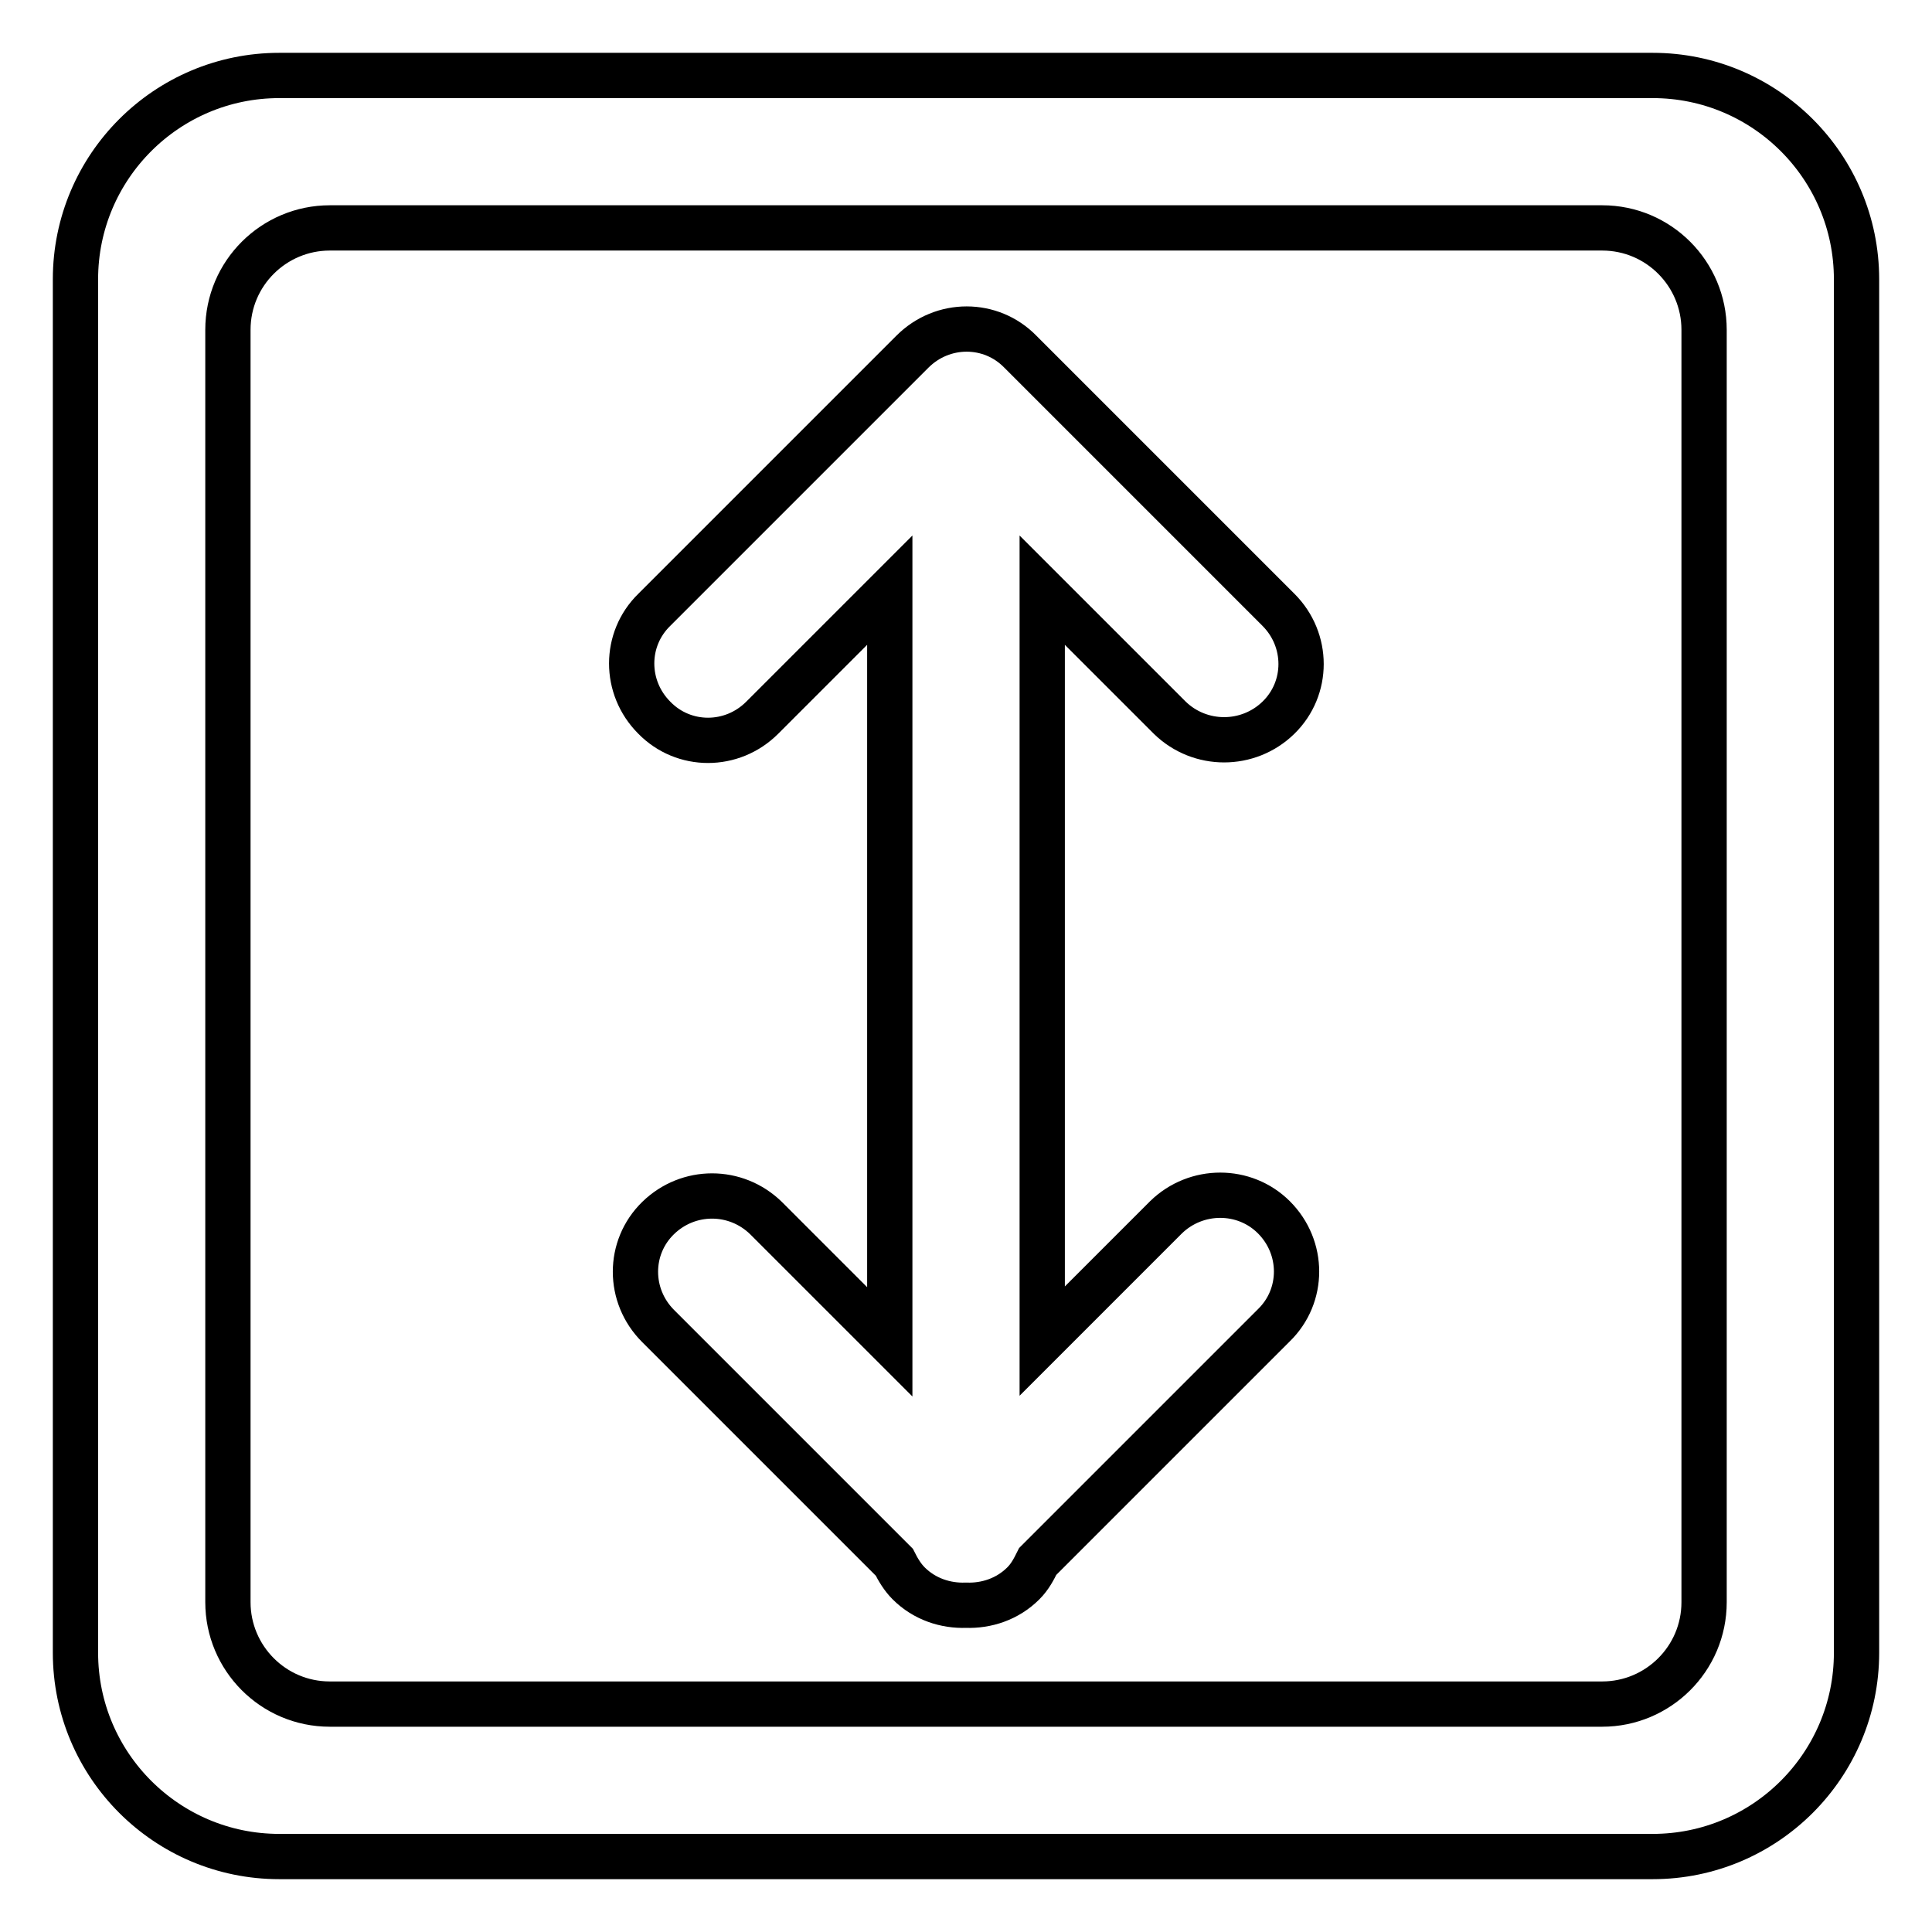 <?xml version="1.0" encoding="utf-8"?>
<!-- Svg Vector Icons : http://www.onlinewebfonts.com/icon -->
<!DOCTYPE svg PUBLIC "-//W3C//DTD SVG 1.1//EN" "http://www.w3.org/Graphics/SVG/1.1/DTD/svg11.dtd">
<svg version="1.1" xmlns="http://www.w3.org/2000/svg" xmlns:xlink="http://www.w3.org/1999/xlink" x="0px" y="0px" viewBox="0 0 256 256" enable-background="new 0 0 256 256" xml:space="preserve">
<g> <path stroke-width="6" fill-opacity="0" stroke="#000000"  d="M219,246H37c-14.9,0-27-12.1-27-27V37c0-14.9,12.1-27,27-27H219c14.9,0,27,12.1,27,27V219 C246,233.9,233.9,246,219,246z M225.8,43.7c0-7.4-6-13.5-13.5-13.5H43.7c-7.4,0-13.5,6-13.5,13.5v168.6c0,7.4,6,13.5,13.5,13.5 h168.6c7.4,0,13.5-6,13.5-13.5V43.7z M155,95.1l-16.9-16.9v99.5l16.4-16.4c4-3.9,10.4-3.9,14.3,0c4,4,4,10.4,0,14.3l-31.3,31.3 c-0.5,1-1,2-1.9,2.9c-2.1,2.1-4.9,3-7.6,2.9c-2.7,0.1-5.5-0.8-7.6-2.9c-0.8-0.8-1.4-1.8-1.9-2.8l-31.3-31.3c-4-4-4-10.4,0-14.3 c4-3.9,10.3-3.9,14.3,0l16.4,16.4V78.2L101,95.1c-4,4-10.4,4-14.3,0c-4-4-4-10.4,0-14.3l34.2-34.2c4-4,10.4-4,14.3,0l34.2,34.2 c4,4,4,10.4,0,14.3C165.4,99,159,99,155,95.1z"/></g>
</svg>